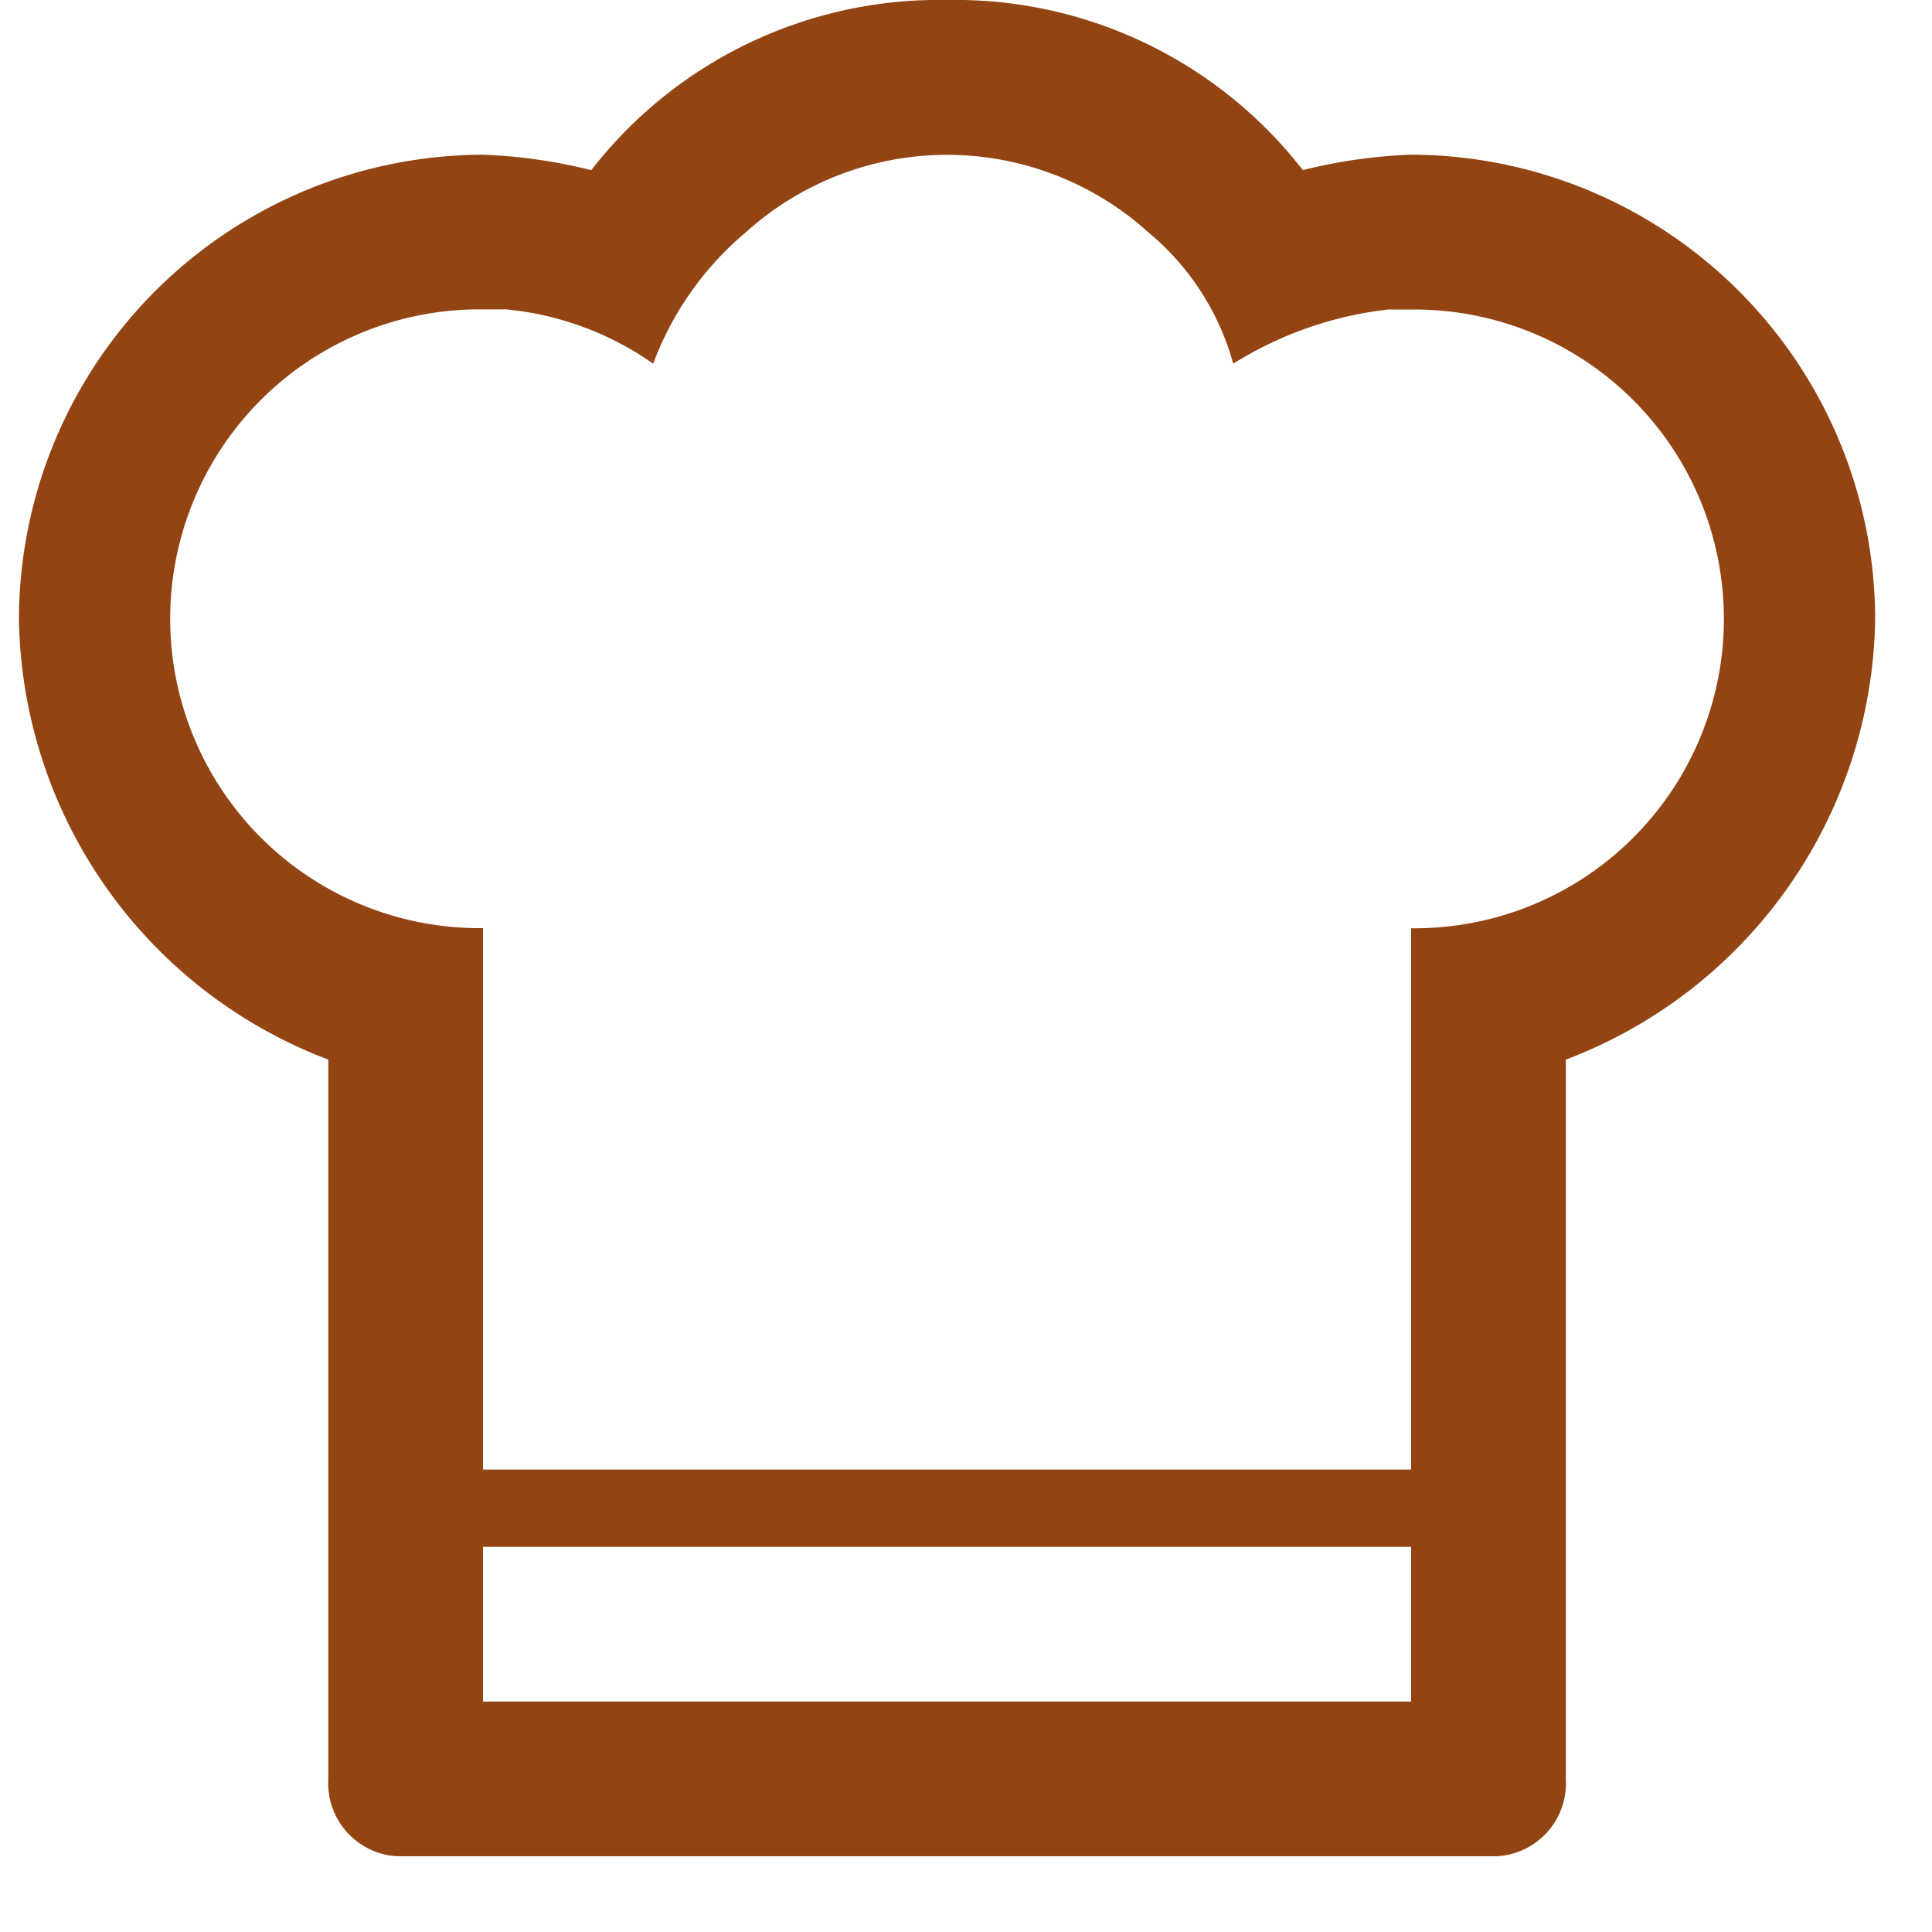 <svg xmlns="http://www.w3.org/2000/svg" xmlns:xlink="http://www.w3.org/1999/xlink" width="51" height="51" viewBox="0 0 51 51">
  <defs>
    <clipPath id="clip-path">
      <rect id="長方形_14016" data-name="長方形 14016" width="51" height="51" transform="translate(578 128)" fill="#fff" stroke="#707070" stroke-width="1"/>
    </clipPath>
    <clipPath id="clip-path-2">
      <rect id="長方形_14059" data-name="長方形 14059" width="50" height="49" transform="translate(618 128)" fill="#fff" stroke="#707070" stroke-width="1"/>
    </clipPath>
  </defs>
  <g id="マスクグループ_15" data-name="マスクグループ 15" transform="translate(-578 -128)" clip-path="url(#clip-path)">
    <g id="マスクグループ_55" data-name="マスクグループ 55" transform="translate(-40)" clip-path="url(#clip-path-2)">
      <path id="_808990_chief_cook_food_kitchen_icon" data-name="808990_chief_cook_food_kitchen_icon" d="M49,16.333A12.286,12.286,0,0,0,36.75,4.083a13.786,13.786,0,0,0-2.858.408A11.616,11.616,0,0,0,24.5,0a11.616,11.616,0,0,0-9.392,4.492,13.786,13.786,0,0,0-2.858-.408A12.286,12.286,0,0,0,0,16.333,12.636,12.636,0,0,0,8.167,27.971V46.958A1.929,1.929,0,0,0,10.208,49H38.792a1.929,1.929,0,0,0,2.042-2.042V27.971A12.636,12.636,0,0,0,49,16.333ZM36.75,44.917H12.25V40.833h24.5Zm0-20.417V38.792H12.25V24.5a8.167,8.167,0,1,1,0-16.333h.613A8.084,8.084,0,0,1,16.742,9.6a8.314,8.314,0,0,1,2.45-3.471,7.922,7.922,0,0,1,10.617,0A6.878,6.878,0,0,1,32.054,9.6a9.785,9.785,0,0,1,4.083-1.429h.612a8.167,8.167,0,1,1,0,16.333Z" transform="translate(618.5 128)" fill="#924413"/>
    </g>
  </g>
</svg>
